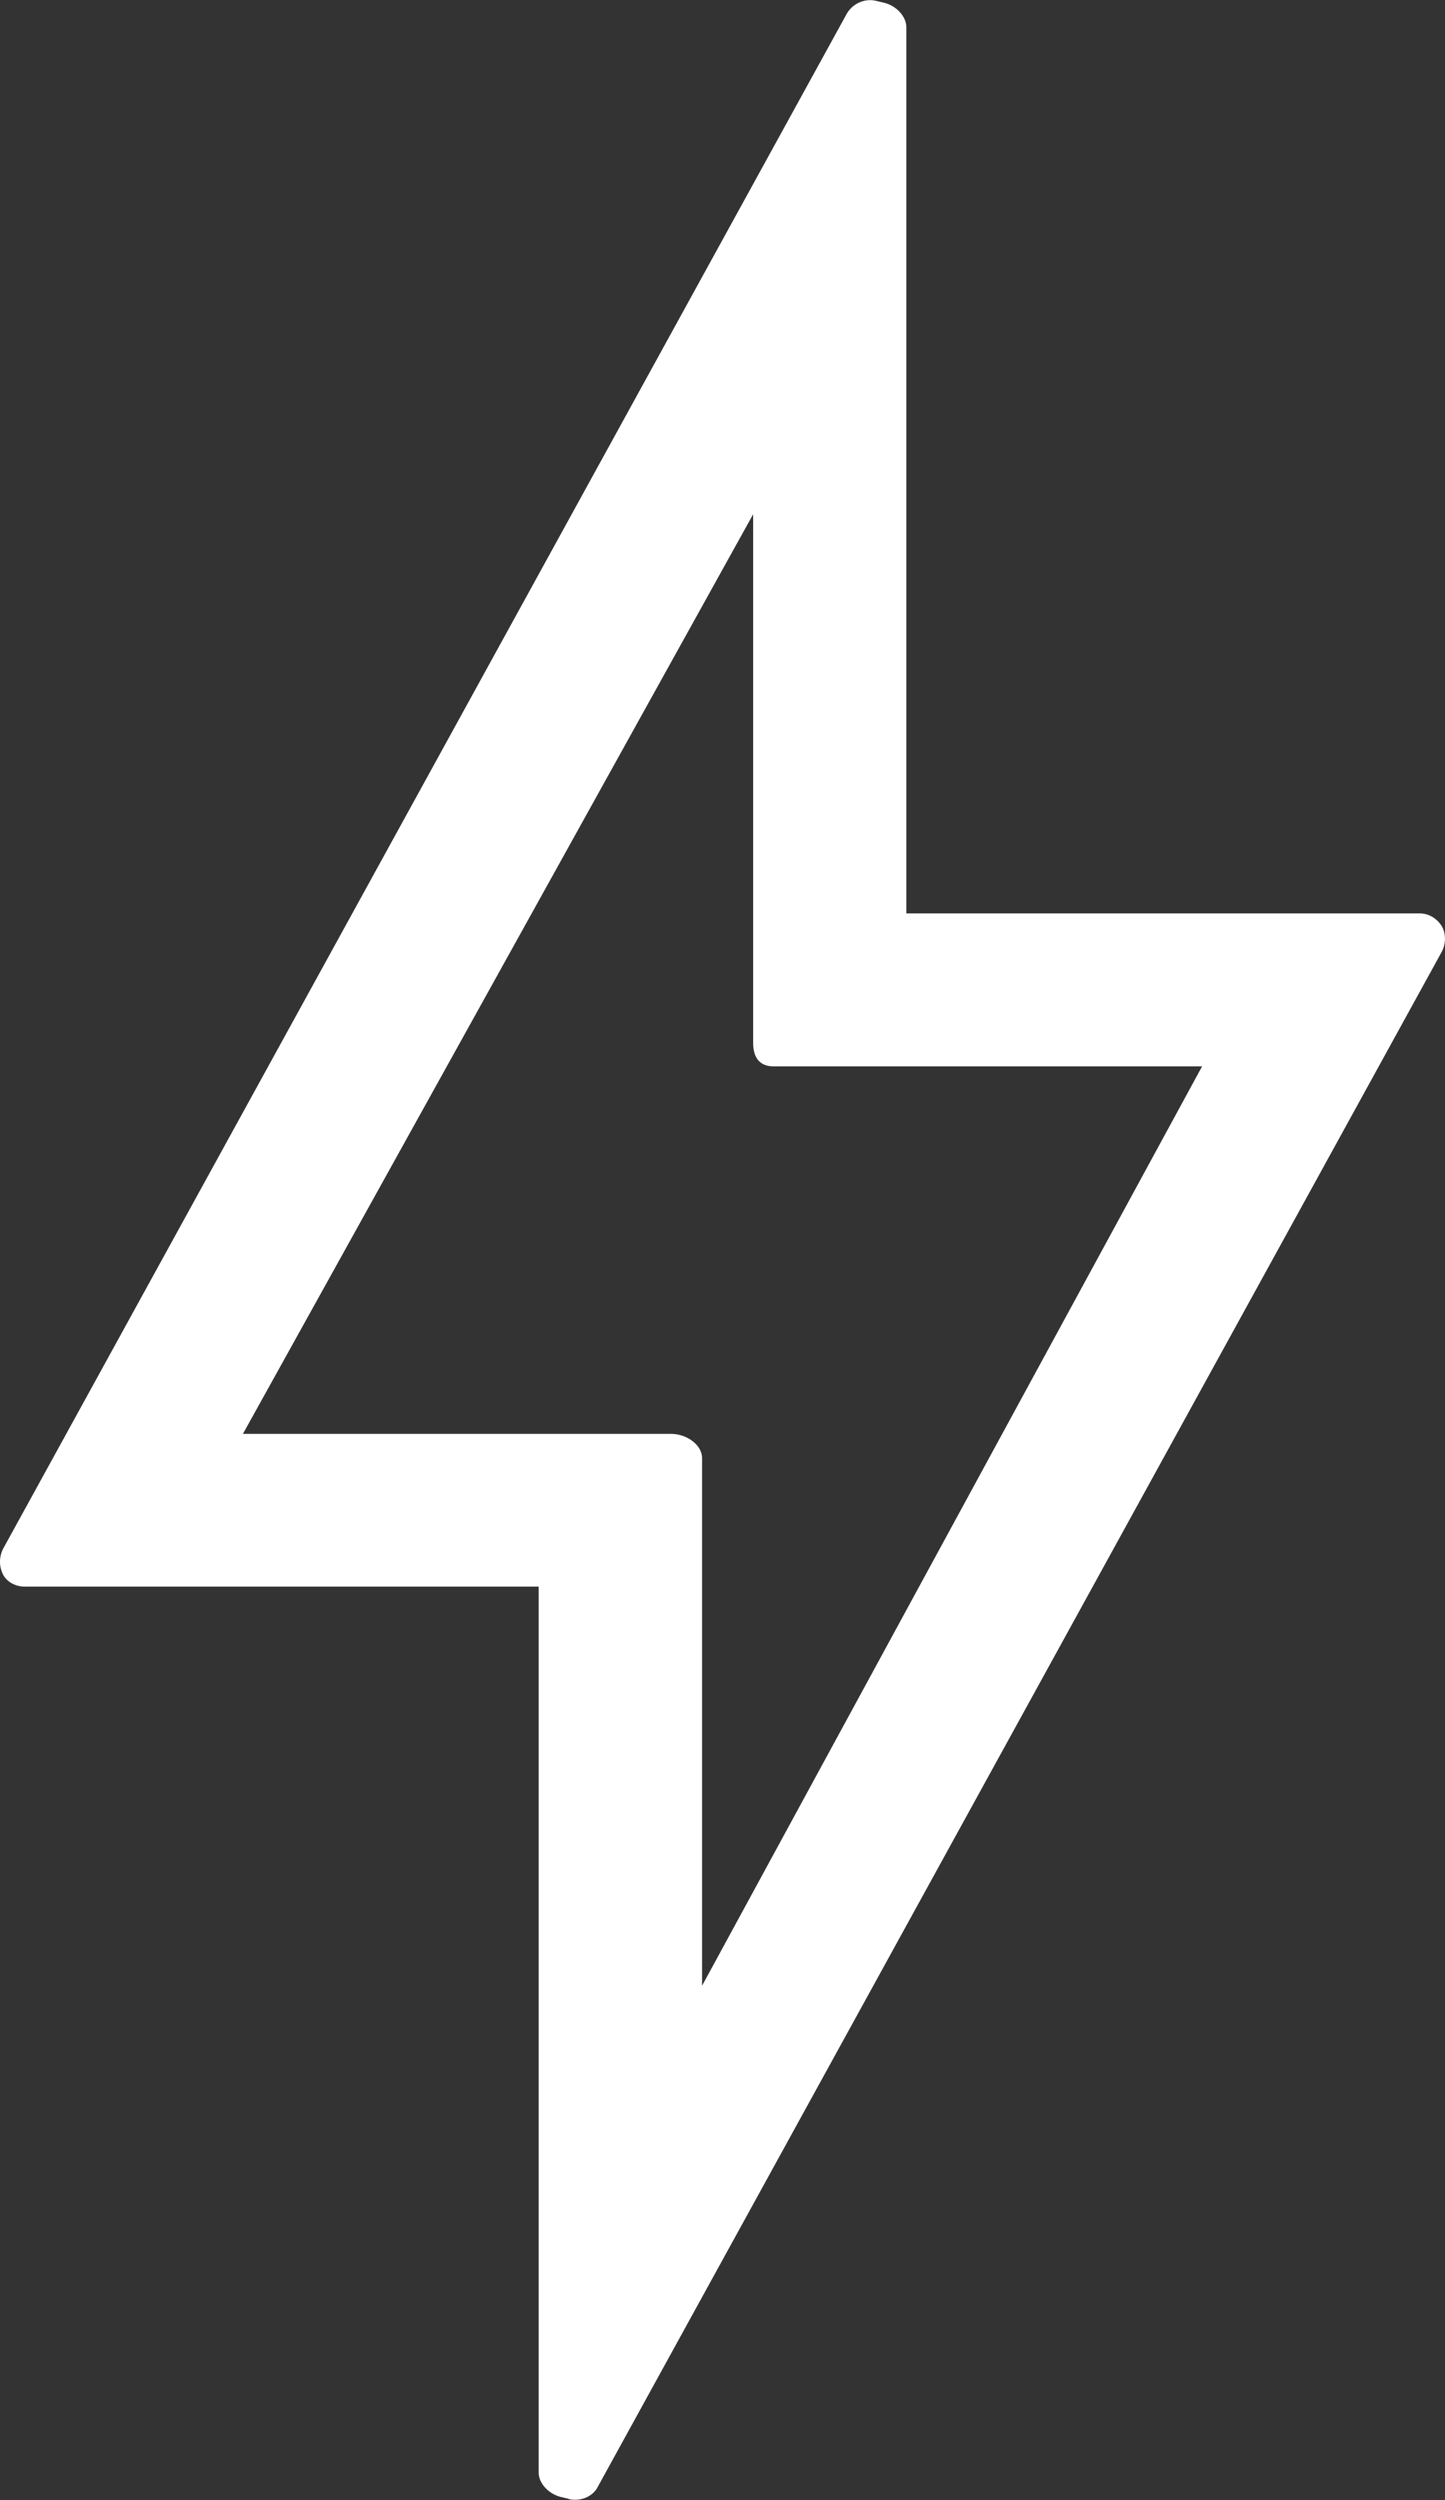 <?xml version="1.0" encoding="utf-8"?>
<!-- Generator: Adobe Illustrator 25.1.0, SVG Export Plug-In . SVG Version: 6.00 Build 0)  -->
<svg version="1.1" id="Layer_1" xmlns="http://www.w3.org/2000/svg" xmlns:xlink="http://www.w3.org/1999/xlink" x="0px" y="0px"
	 viewBox="0 0 580 1003.5" style="enable-background:new 0 0 580 1003.5;" xml:space="preserve">
<rect x="0" y="0" width="580" height="1003.5" fill="#333333" stroke="none"/>
<style type="text/css">
	.st0{fill:#FFFFFF;}
</style>
<path class="st0" d="M578.8,371.9c-2-3.3-5.3-5.3-9-5.3h-206V11c0-4.5-4.1-8.6-8.6-9.8l-3.3-0.8c-4.5-1.2-9.4,0.8-11.9,4.9
	L1.2,621.7c-1.6,3.3-1.6,7,0,10.2s5.3,4.9,8.6,4.9h206.4v355.5c0,4.5,4.1,8.6,8.6,9.8l3.3,0.8c0.8,0.4,2,0.4,2.9,0.4
	c3.7,0,7.4-2,9-5.3l338.7-616C580.4,378.8,580.4,374.7,578.8,371.9L578.8,371.9z M302.3,206.4v212.2c0,5.7,2.5,9.4,8.2,9.4h172
	L281.8,797V585.3c0-5.7-6.6-9.8-12.3-9.8h-172L302.3,206.4L302.3,206.4z"/>
</svg>
